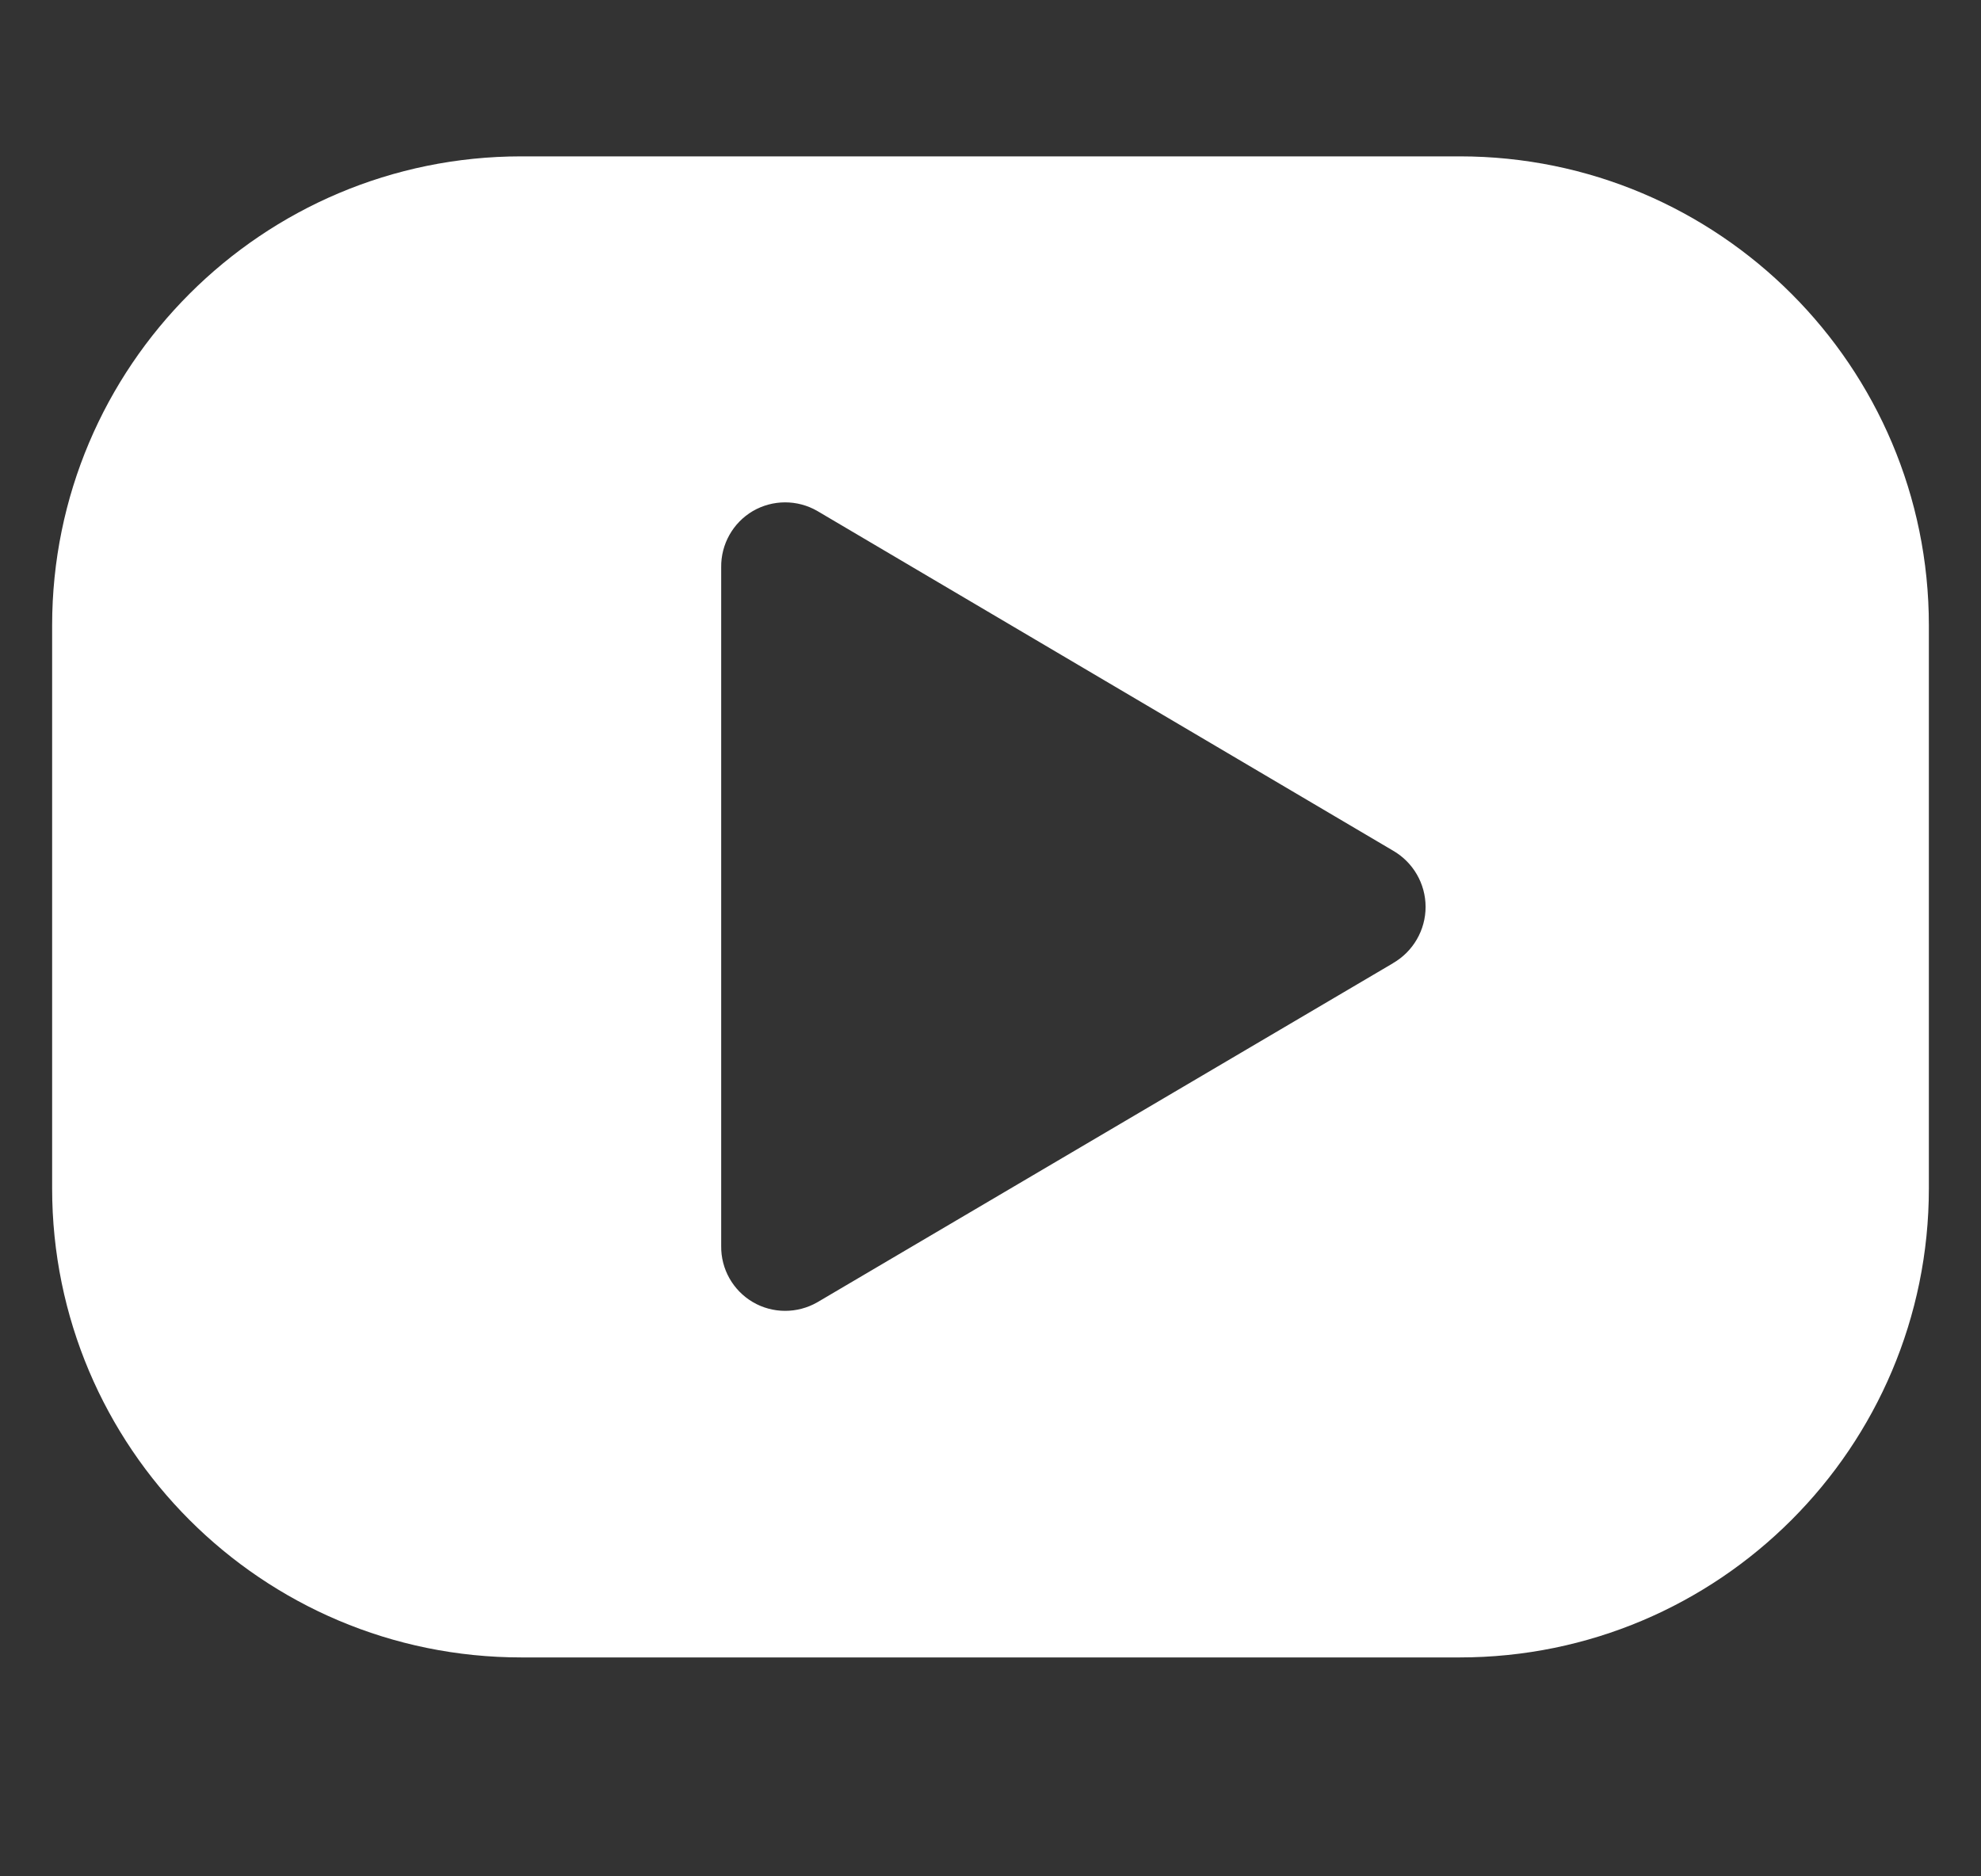 <svg xmlns="http://www.w3.org/2000/svg" width="19" height="18" viewBox="0 0 19 18">
    <rect x="0" y="0" width="19" height="18" fill="#333333" stroke="none"/>
    <g fill="none" fill-rule="evenodd">
        <g fill="#FFF">
            <g>
                <g>
                    <g>
                        <g>
                            <path d="M13.5 1.5h-9C2.015 1.5 0 3.515 0 6v5.4c0 2.485 2.015 4.5 4.5 4.5h9c2.485 0 4.5-2.015 4.5-4.5V6c0-2.485-2.015-4.5-4.5-4.5zm-.639 7.74l-5.522 3.253c-.192.11-.428.11-.619-.002-.19-.112-.306-.317-.303-.538V5.442c-.003-.221.113-.427.303-.539.191-.111.427-.112.619-.001L12.86 8.16c.193.111.313.317.313.54 0 .223-.12.429-.313.54z" transform="translate(-861 -4367) translate(0 4243) translate(830 60) translate(0 64) translate(31.5)"/>
                        </g>
                    </g>
                </g>
            </g>
        </g>
    </g>
</svg>

